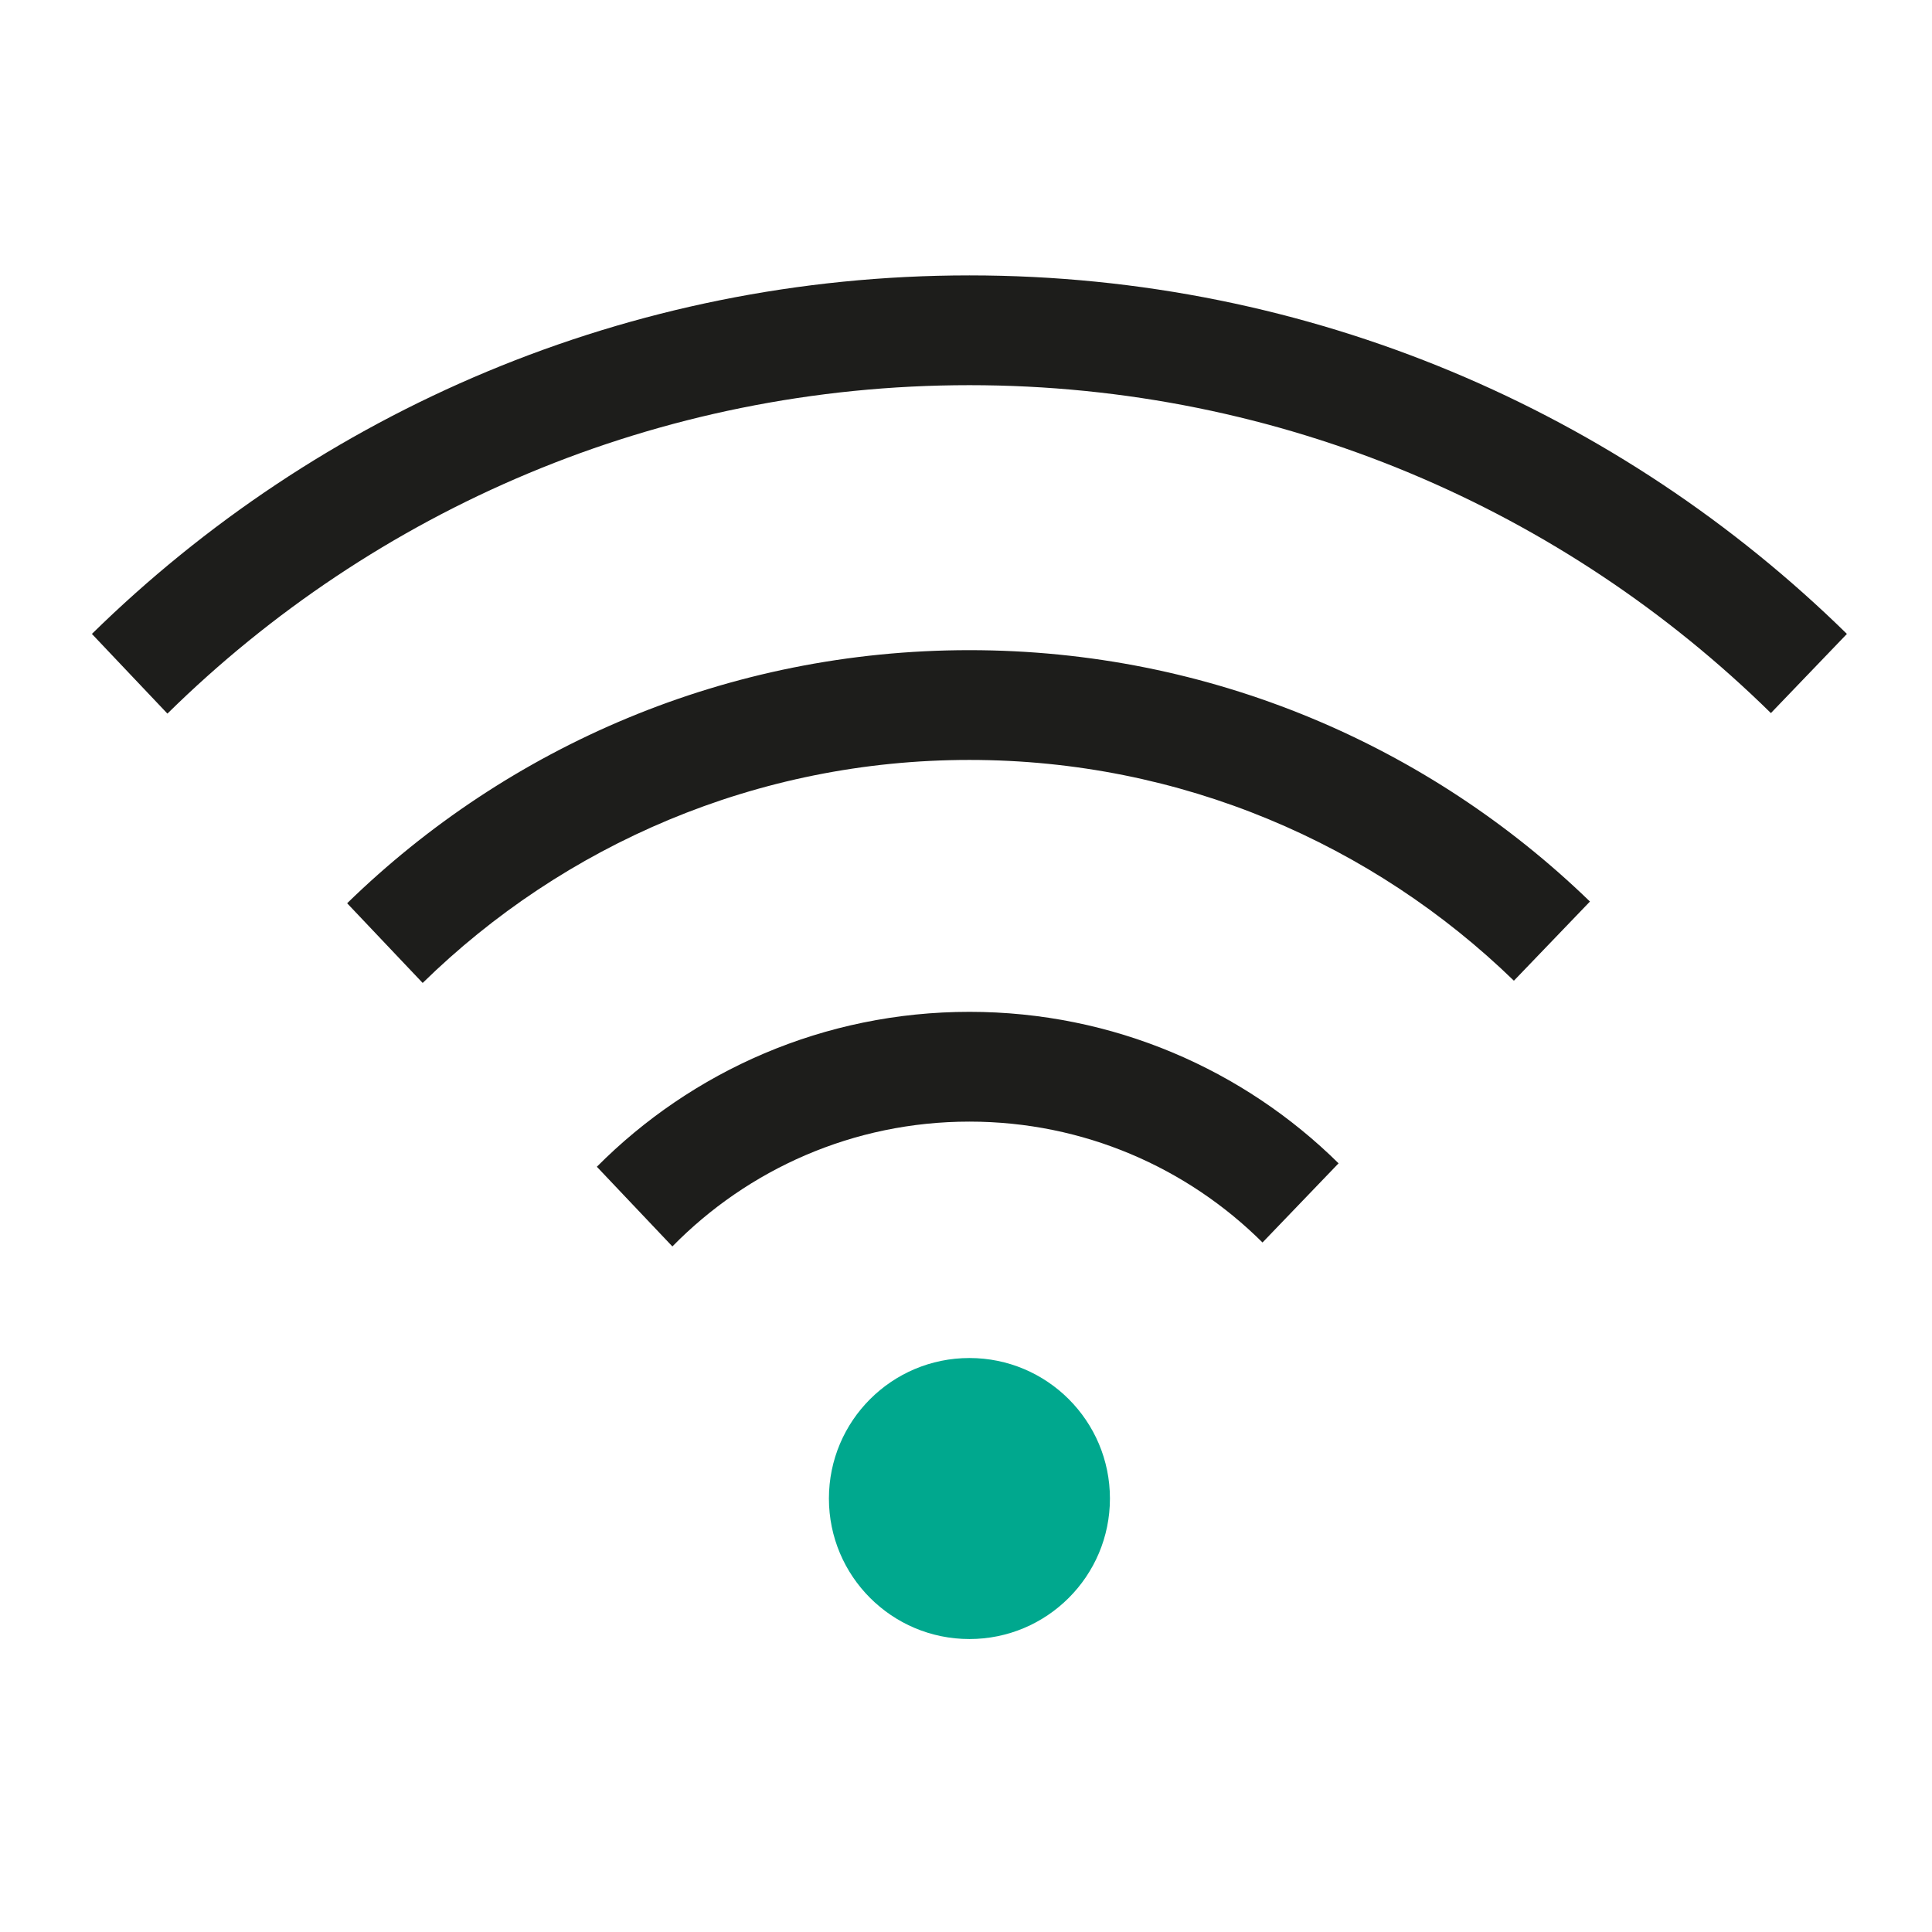 <?xml version="1.0" encoding="utf-8"?><svg width="44" height="44" viewBox="0 0 44 44" fill="none" xmlns="http://www.w3.org/2000/svg"><path d="M22.078 37.328C23.845 37.328 25.278 35.895 25.278 34.128C25.278 32.361 23.845 30.928 22.078 30.928C20.31 30.928 18.878 32.361 18.878 34.128C18.878 35.895 20.31 37.328 22.078 37.328Z" fill="#00A88E" /><path fill-rule="evenodd" clip-rule="evenodd" d="M42.062 14.437C36.914 9.387 29.86 6.272 22.078 6.272C14.296 6.272 7.241 9.387 2.093 14.437L3.813 16.252C8.513 11.626 14.962 8.772 22.078 8.772C29.188 8.772 35.632 11.621 40.331 16.24L42.062 14.437ZM36.21 20.532C32.554 16.988 27.571 14.807 22.078 14.807C16.565 14.807 11.565 17.004 7.906 20.571L9.626 22.386C12.836 19.244 17.231 17.307 22.078 17.307C26.899 17.307 31.272 19.223 34.478 22.335L36.21 20.532ZM30.485 26.494C28.324 24.36 25.355 23.044 22.078 23.044C18.762 23.044 15.76 24.393 13.593 26.572L15.313 28.387C17.032 26.633 19.428 25.544 22.078 25.544C24.682 25.544 27.041 26.595 28.753 28.297L30.485 26.494Z" fill="#1D1D1B" /></svg>